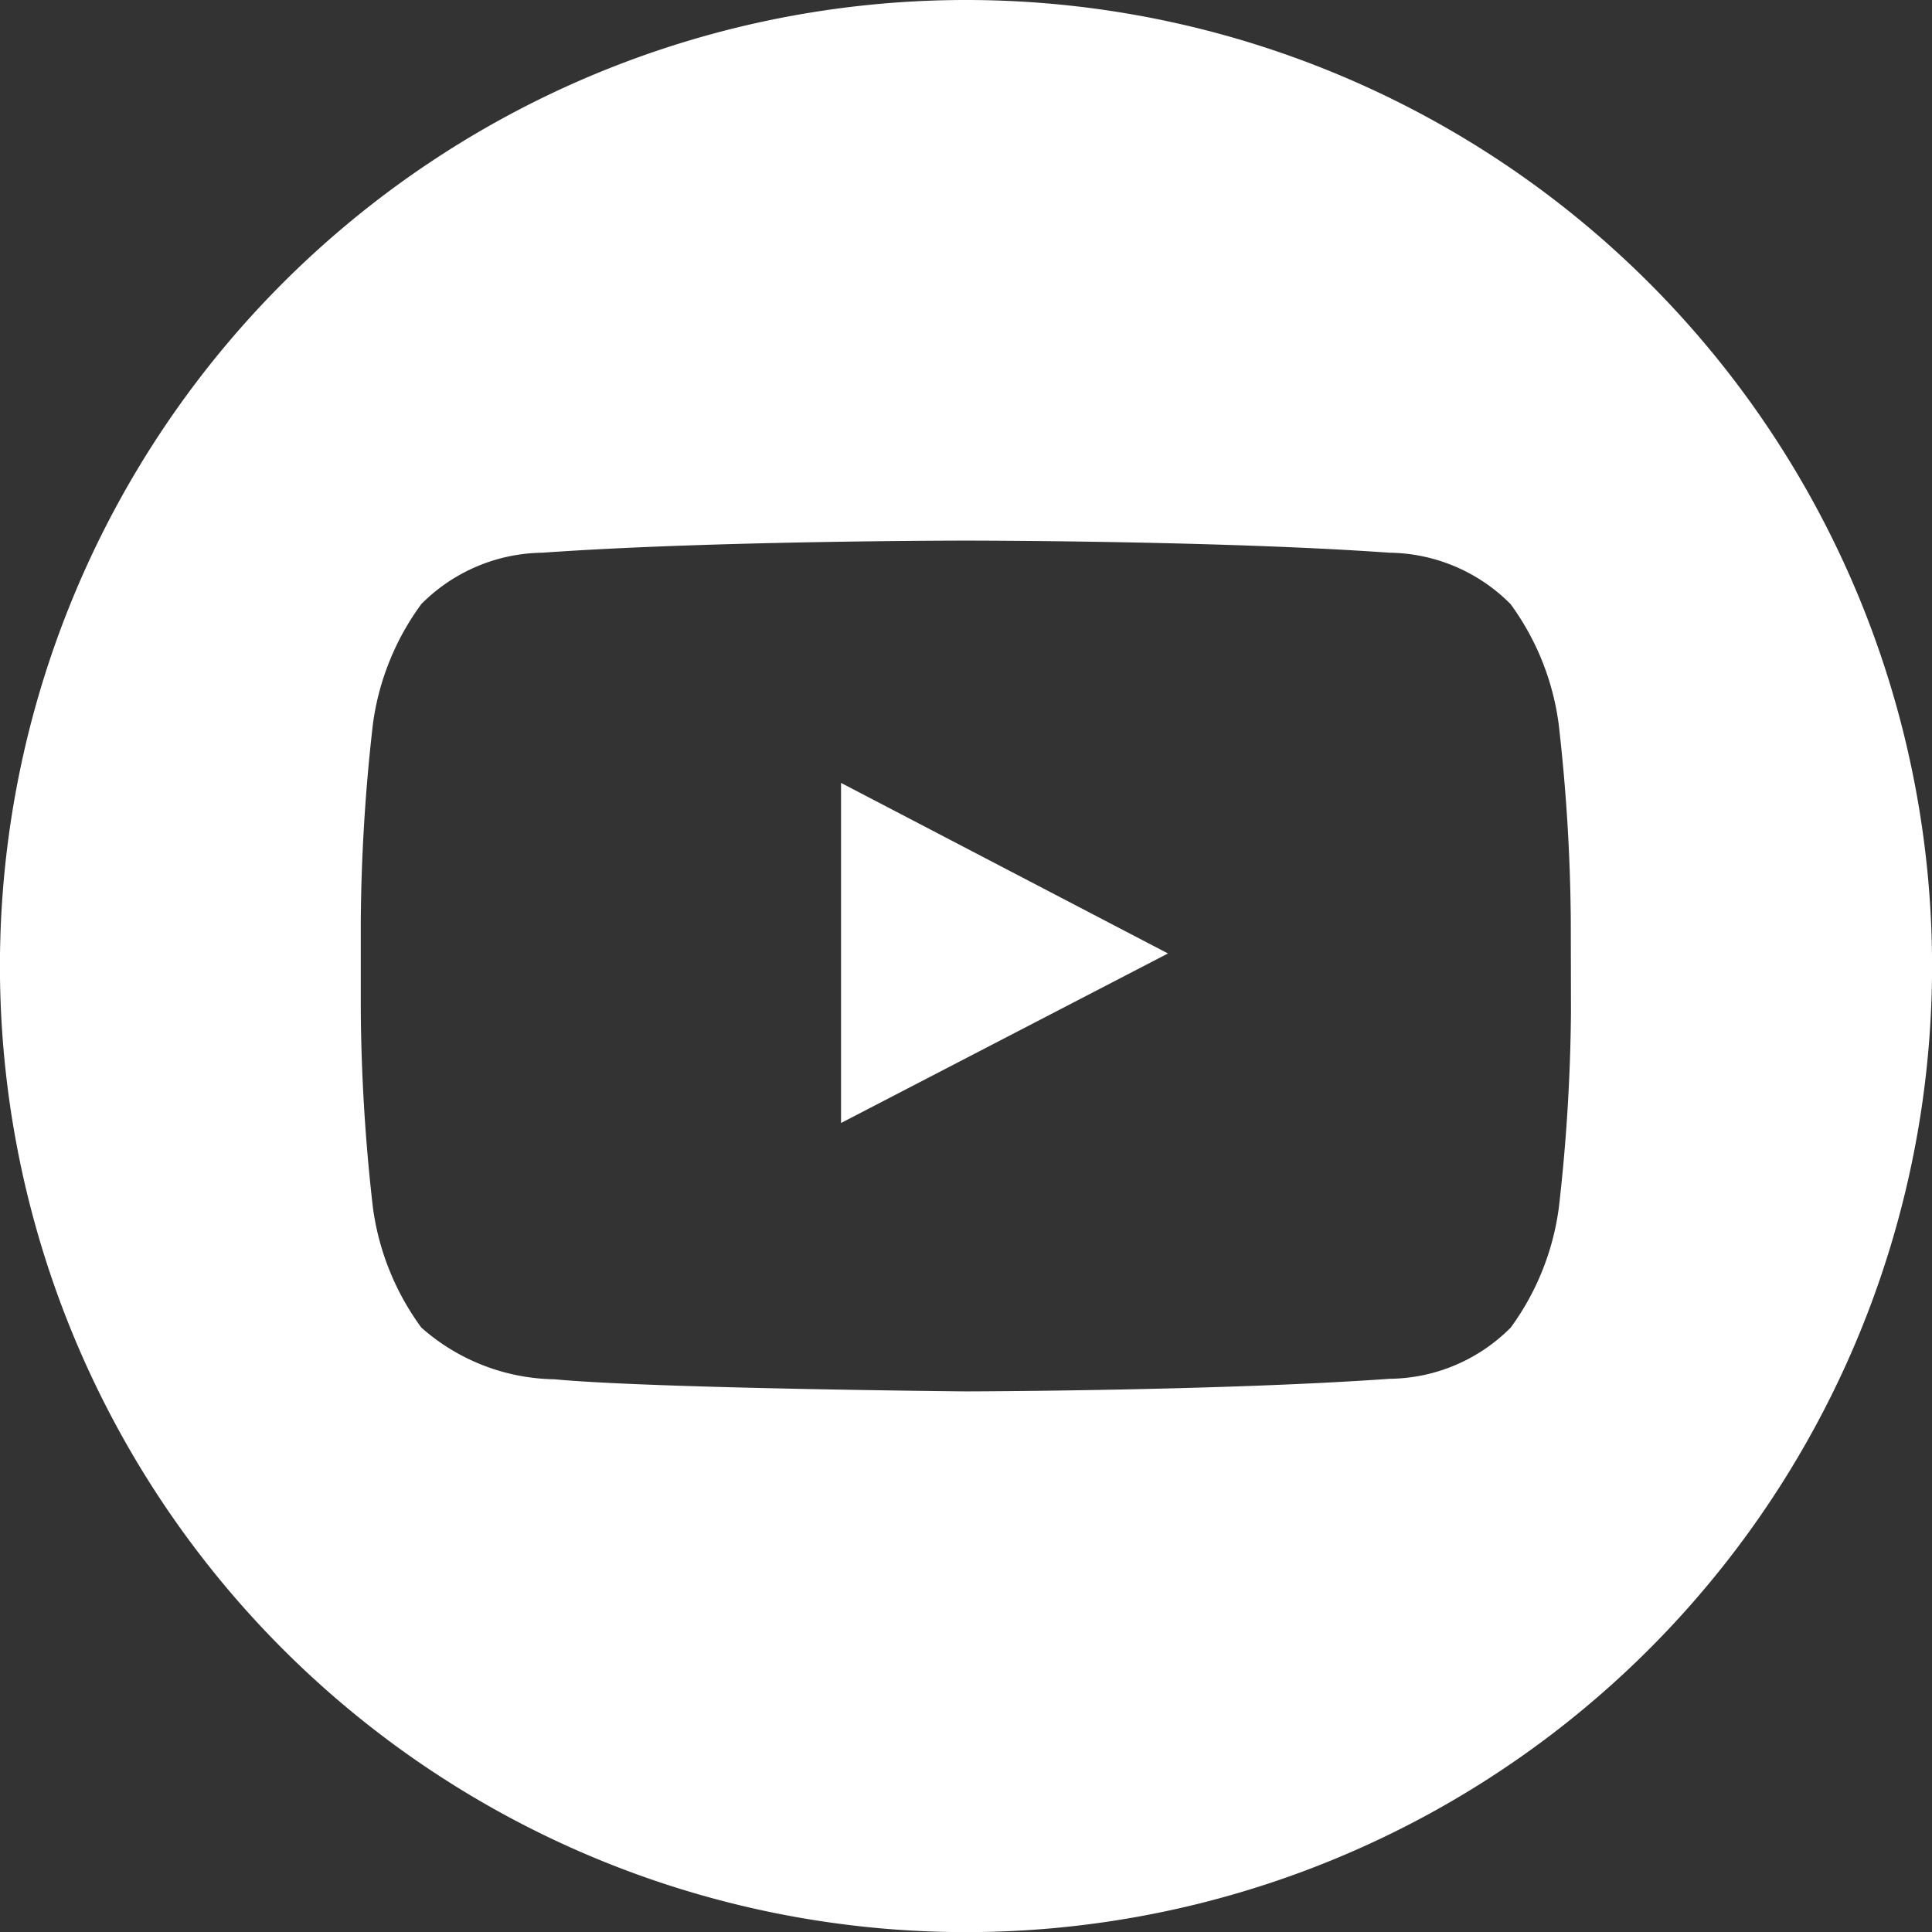 <?xml version="1.0" encoding="utf-8"?>
<svg id="YouTube" xmlns="http://www.w3.org/2000/svg" width="31.91" height="31.912" viewBox="0 0 31.91 31.912">
  <rect x="0" y="0" width="31.91" height="31.912" fill="#333333" stroke="none"/>
  <g id="Group_383" data-name="Group 383">
    <path id="Path_3006" data-name="Path 3006" d="M658.8,562.915l5.4-2.8-5.4-2.817Z" transform="translate(-644.909 -544.367)" fill="#fff"/>
    <path id="Path_3007" data-name="Path 3007" d="M650.137,534.38a15.956,15.956,0,1,0,15.956,15.956A15.955,15.955,0,0,0,650.137,534.38Zm9.992,16.711a30.238,30.238,0,0,1-.2,3.233,4.315,4.315,0,0,1-.795,1.983,2.857,2.857,0,0,1-2,.846c-2.8.2-7,.208-7,.208s-5.2-.048-6.793-.2a3.393,3.393,0,0,1-2.2-.854,4.32,4.32,0,0,1-.8-1.983,30.311,30.311,0,0,1-.2-3.233v-1.517a30.3,30.3,0,0,1,.2-3.234,4.314,4.314,0,0,1,.8-1.983,2.865,2.865,0,0,1,2-.848c2.8-.2,6.991-.2,6.991-.2h.009s4.193,0,6.99.2a2.863,2.863,0,0,1,2,.848,4.31,4.31,0,0,1,.795,1.983,30.226,30.226,0,0,1,.2,3.234Z" transform="translate(-634.182 -534.38)" fill="#fff"/>
  </g>
</svg>
